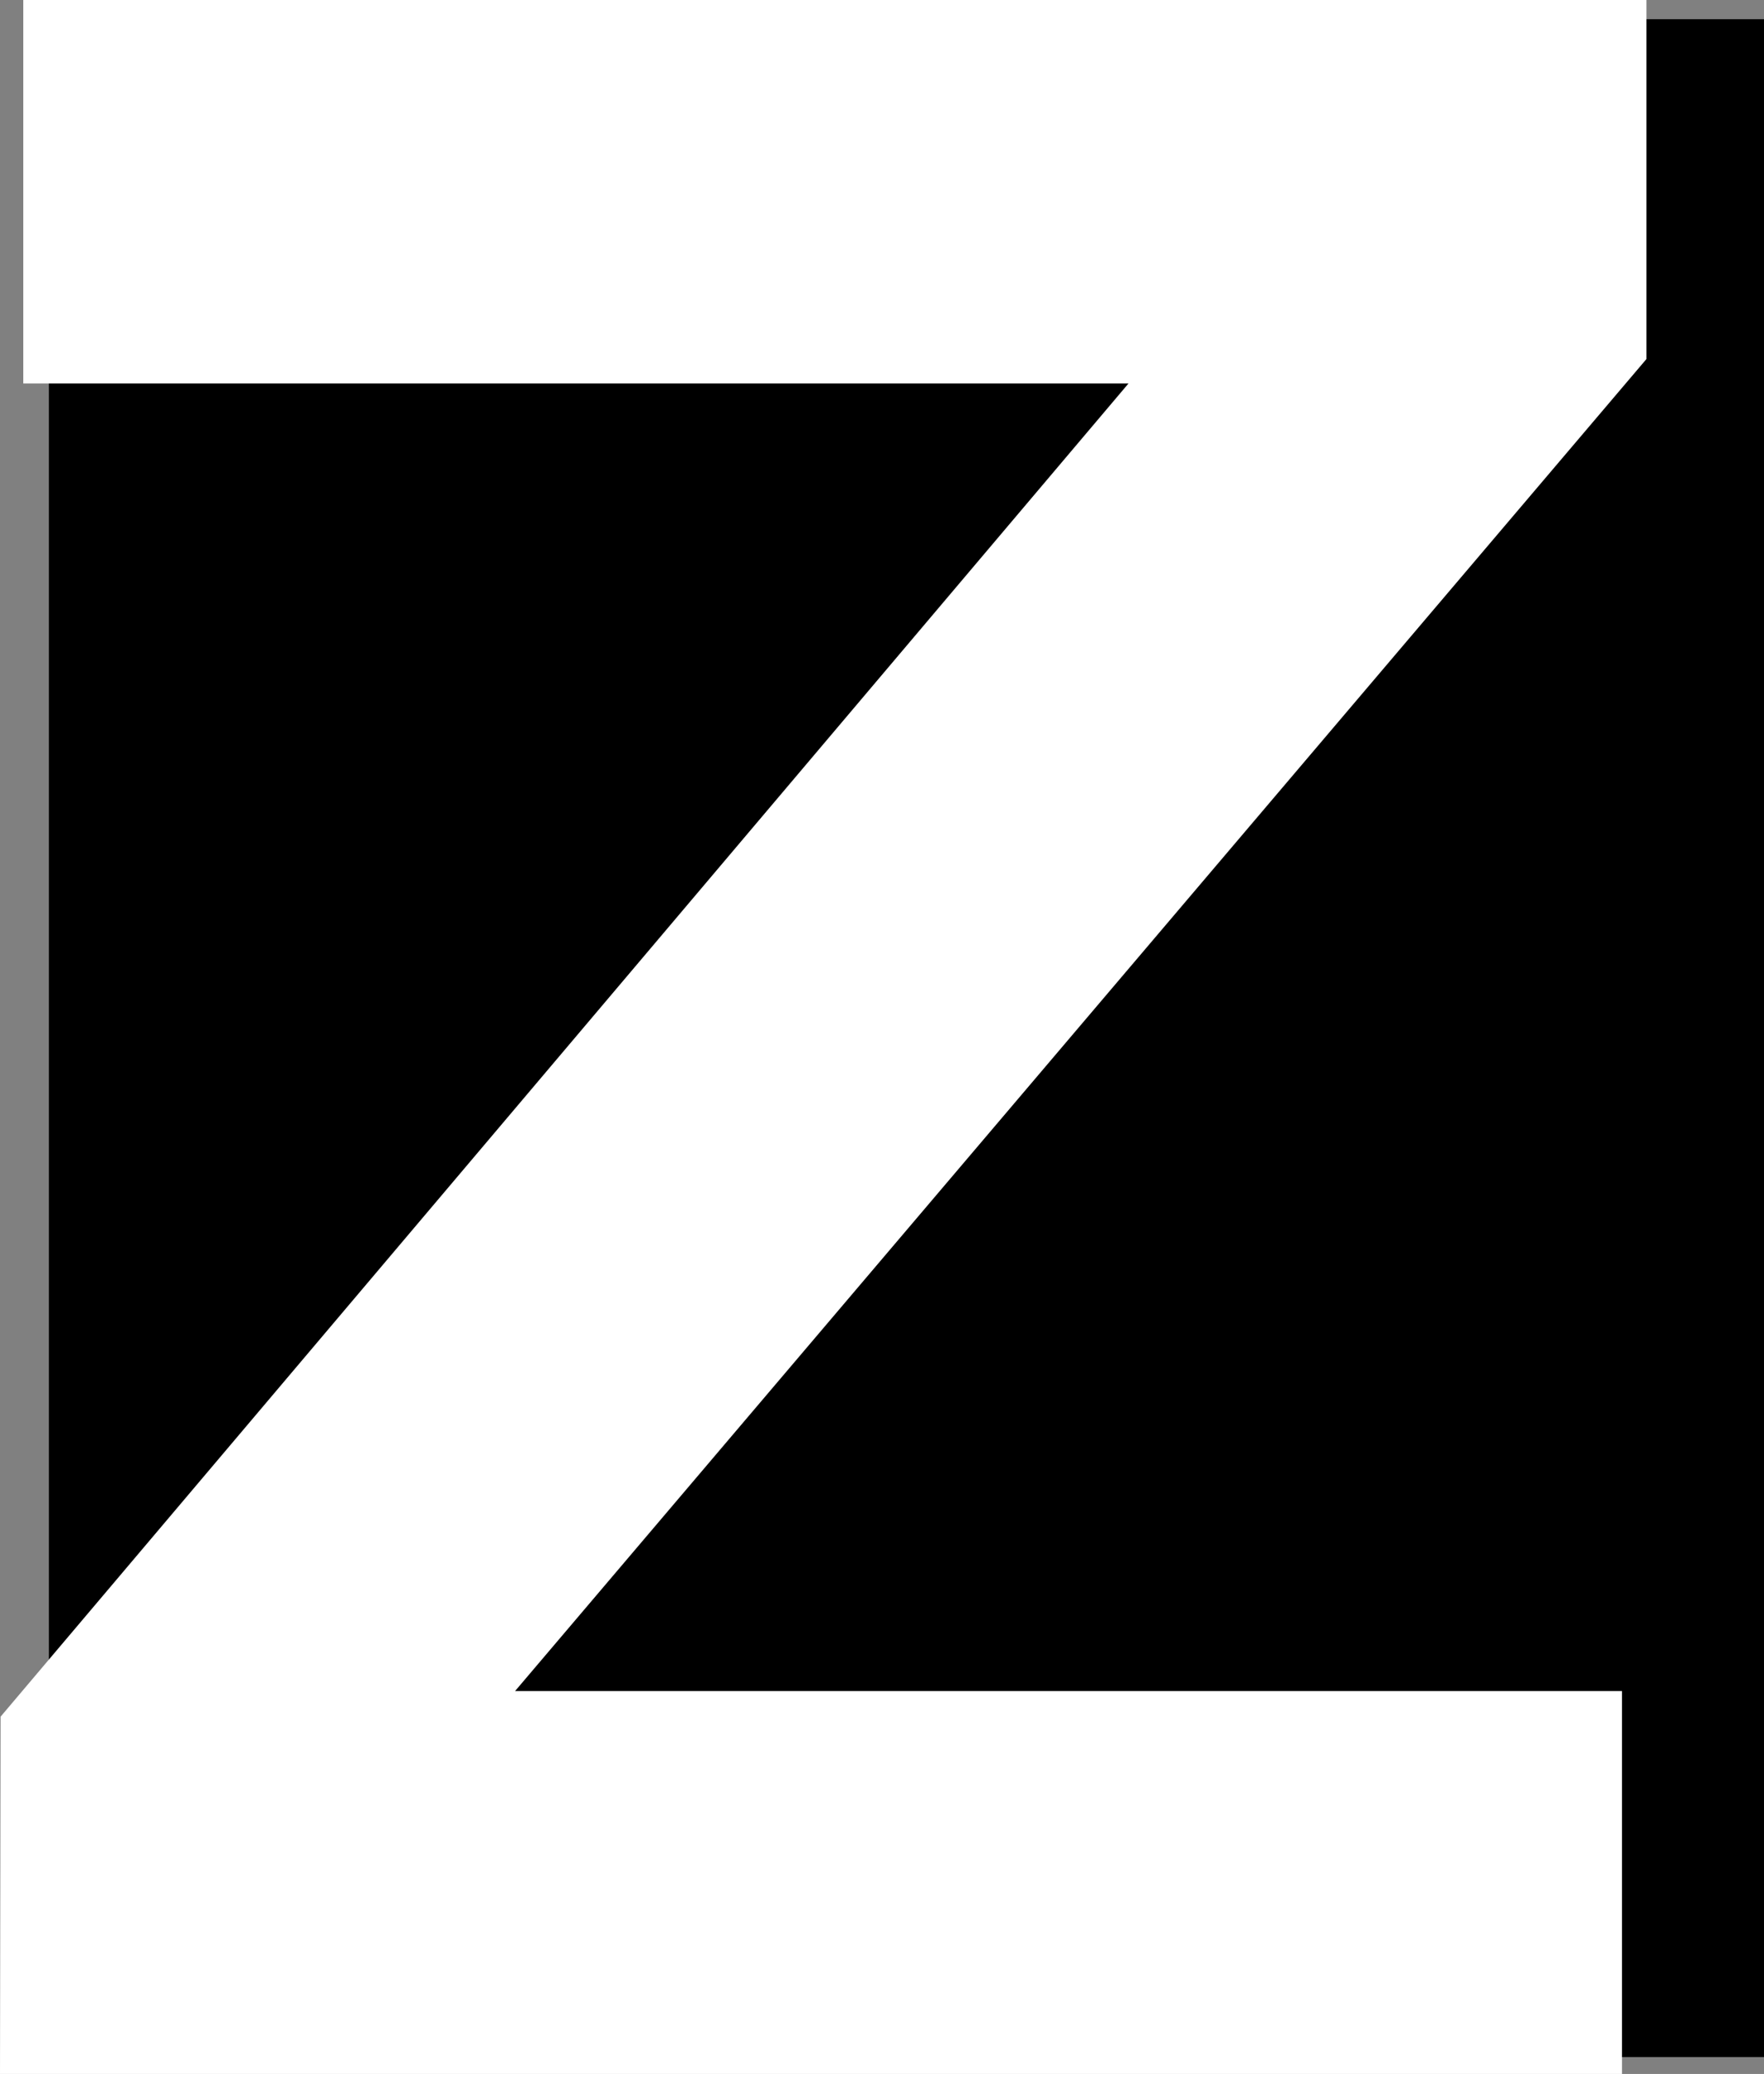 <?xml version="1.0" encoding="UTF-8" standalone="no"?>
<svg
   version="1.0"
   width="129.595mm"
   height="152.35mm"
   id="svg2"
   sodipodi:docname="Stark Z.wmf"
   xmlns:inkscape="http://www.inkscape.org/namespaces/inkscape"
   xmlns:sodipodi="http://sodipodi.sourceforge.net/DTD/sodipodi-0.dtd"
   xmlns="http://www.w3.org/2000/svg"
   xmlns:svg="http://www.w3.org/2000/svg">
  <rect width="100%" height="100%" fill="#808080" stroke="none"/>
  <sodipodi:namedview
     id="namedview2"
     pagecolor="#ffffff"
     bordercolor="#000000"
     borderopacity="0.25"
     inkscape:showpageshadow="2"
     inkscape:pageopacity="0.0"
     inkscape:pagecheckerboard="0"
     inkscape:deskcolor="#d1d1d1"
     inkscape:document-units="mm" />
  <defs
     id="defs1">
    <pattern
       id="WMFhbasepattern"
       patternUnits="userSpaceOnUse"
       width="6"
       height="6"
       x="0"
       y="0" />
  </defs>
  <path
     style="fill:#000000;fill-opacity:1;fill-rule:evenodd;stroke:none"
     d="M 489.647,571.125 H 13.574 V 5.332 H 489.809 v 565.793 0 z"
     id="path1" />
  <path
     style="fill:#ffffff;fill-opacity:1;fill-rule:evenodd;stroke:none"
     d="M 0,575.81 0.162,476.611 313.342,106.47 H 6.464 V 0 H 457.166 V 99.684 L 143.016,469.502 H 450.379 V 575.81 H 0.162 v 0 z"
     id="path2" />
</svg>
